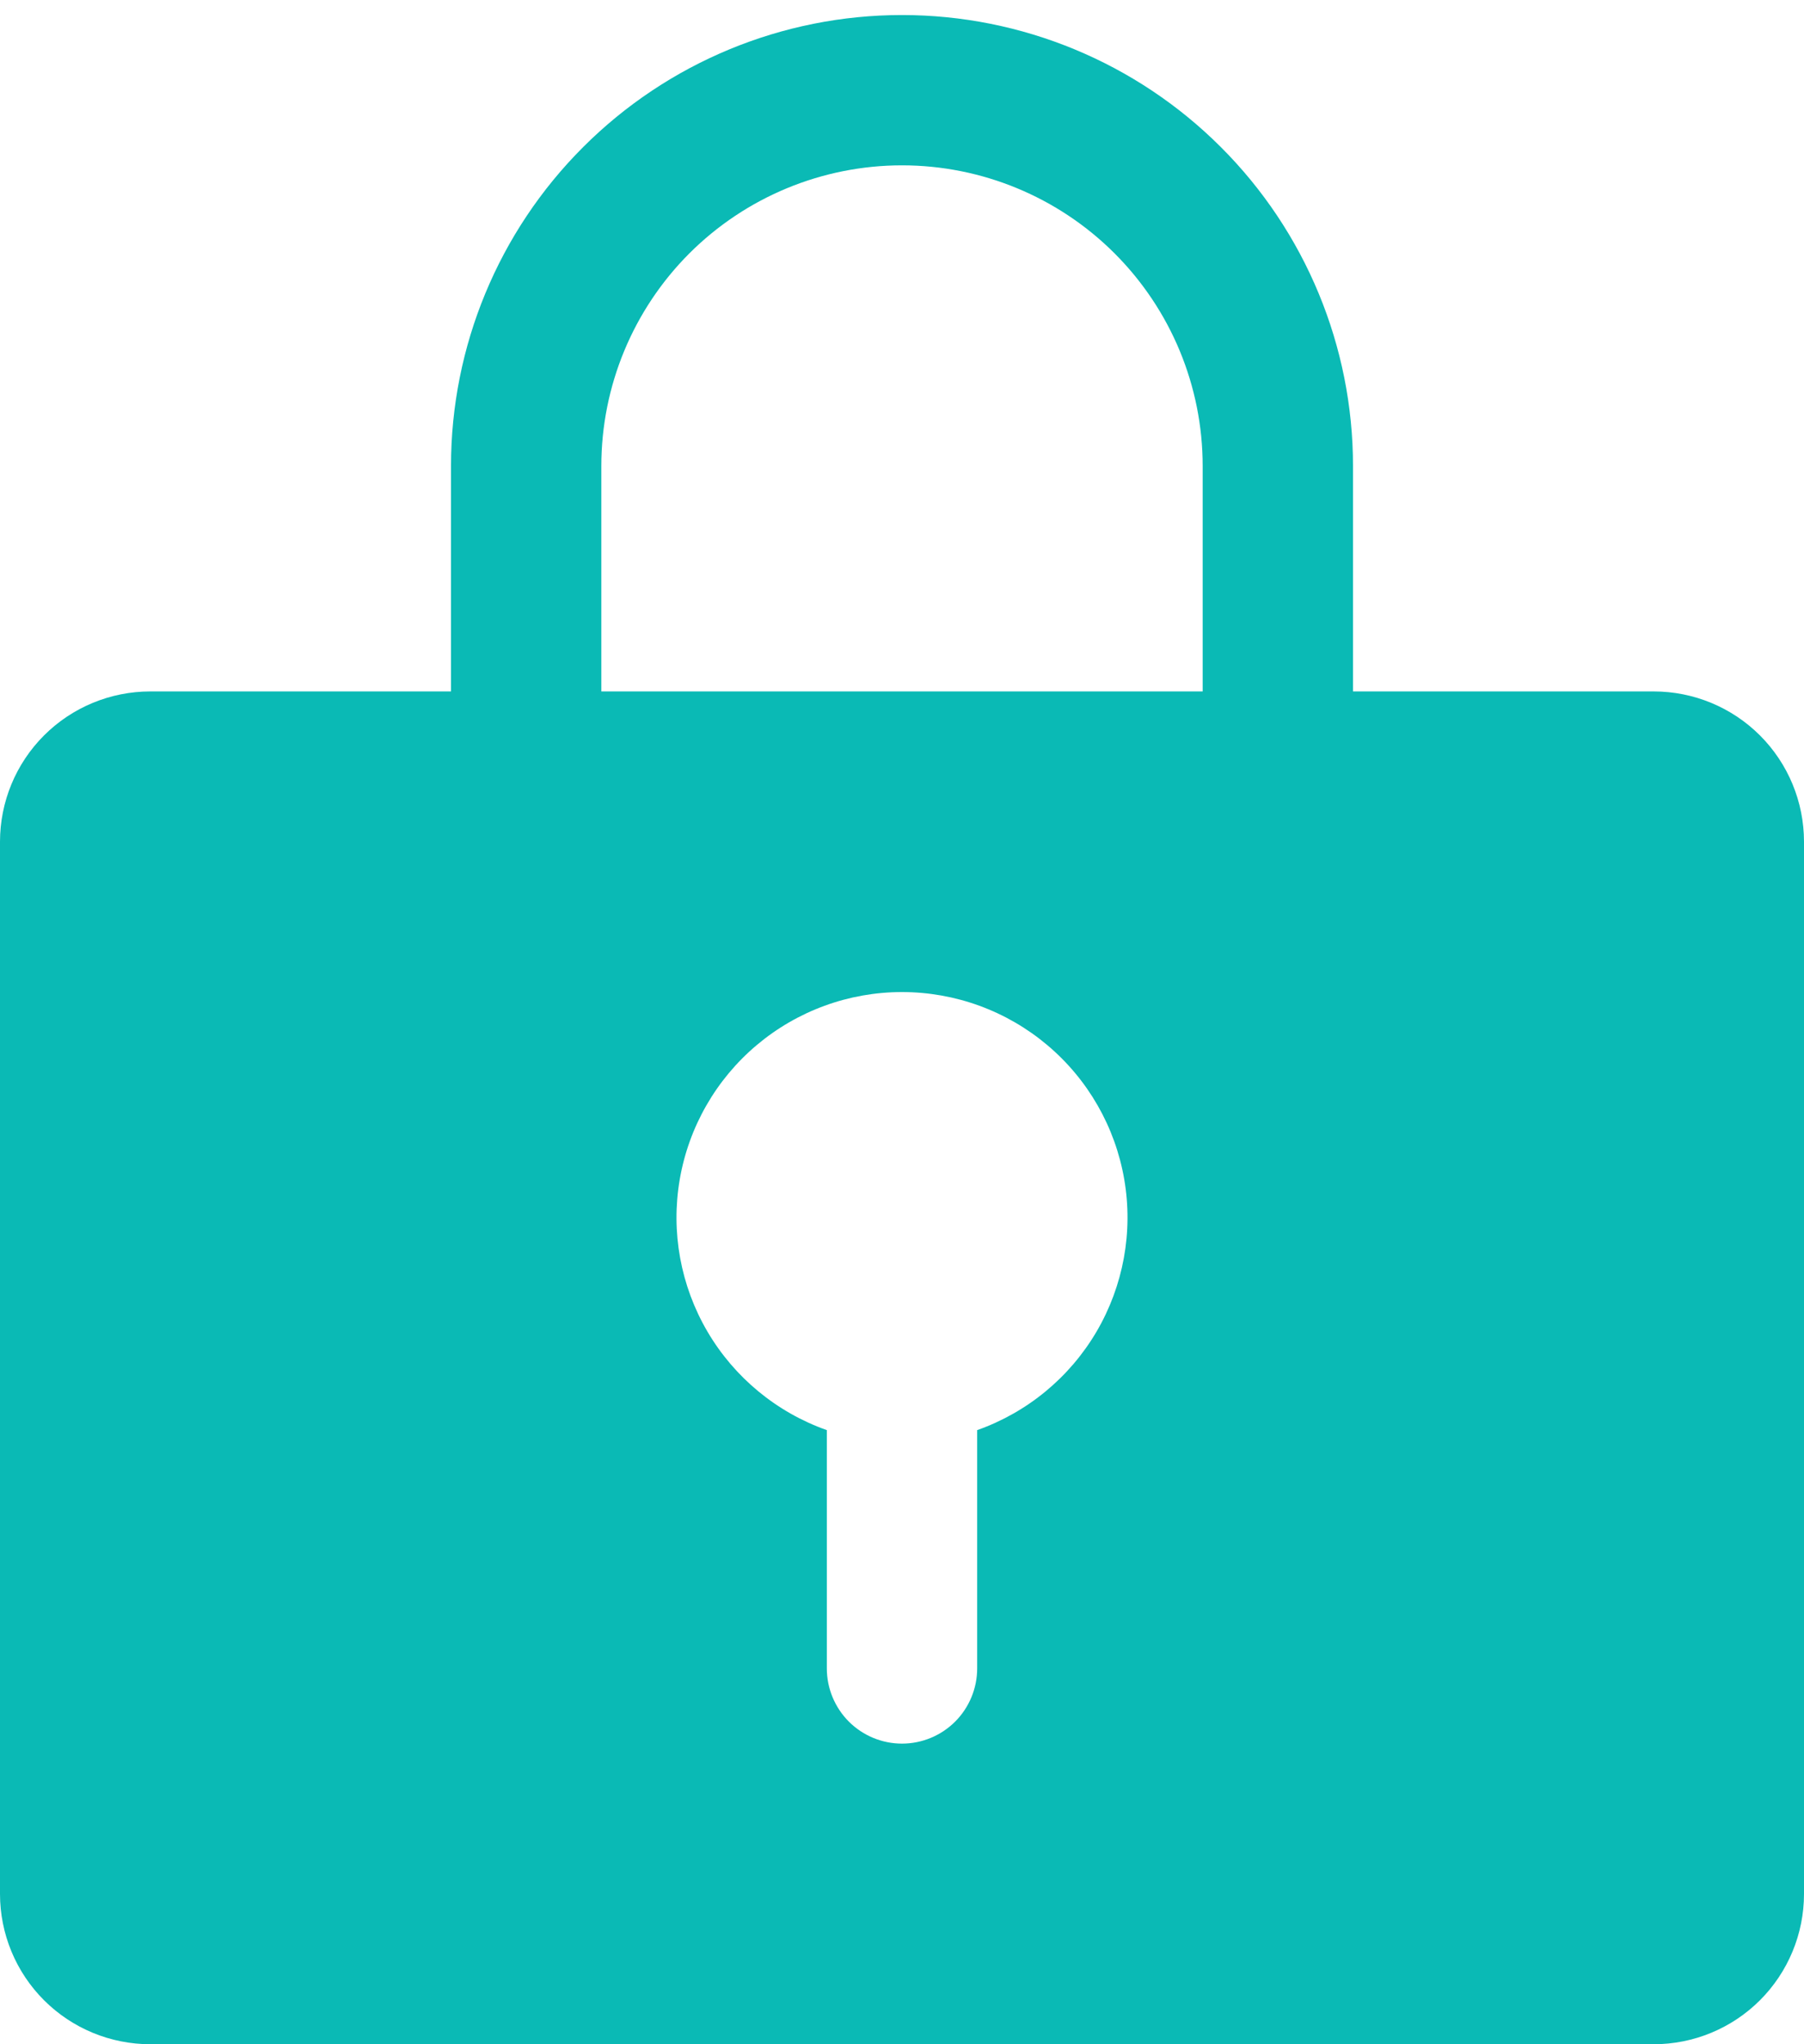 <svg width="30" height="34" viewBox="0 0 30 34" fill="none" xmlns="http://www.w3.org/2000/svg">
<path d="M27.5 11.5H22.5V7.75C22.5 5.761 21.71 3.853 20.303 2.447C18.897 1.04 16.989 0.25 15 0.25C13.011 0.25 11.103 1.04 9.697 2.447C8.29 3.853 7.5 5.761 7.5 7.75V11.5H2.5C1.837 11.5 1.201 11.763 0.732 12.232C0.263 12.701 0 13.337 0 14V31.5C0 32.163 0.263 32.799 0.732 33.268C1.201 33.737 1.837 34 2.5 34H27.5C28.163 34 28.799 33.737 29.268 33.268C29.737 32.799 30 32.163 30 31.5V14C30 13.337 29.737 12.701 29.268 12.232C28.799 11.763 28.163 11.5 27.5 11.5ZM16.25 23.786V27.75C16.25 28.081 16.118 28.399 15.884 28.634C15.649 28.868 15.332 29 15 29C14.668 29 14.351 28.868 14.116 28.634C13.882 28.399 13.75 28.081 13.75 27.75V23.786C12.916 23.491 12.213 22.911 11.765 22.148C11.318 21.385 11.154 20.488 11.304 19.616C11.454 18.744 11.907 17.953 12.583 17.383C13.259 16.813 14.115 16.5 15 16.5C15.885 16.5 16.741 16.813 17.417 17.383C18.093 17.953 18.546 18.744 18.696 19.616C18.846 20.488 18.682 21.385 18.235 22.148C17.787 22.911 17.084 23.491 16.25 23.786ZM20 11.5H10V7.75C10 6.424 10.527 5.152 11.464 4.214C12.402 3.277 13.674 2.75 15 2.75C16.326 2.75 17.598 3.277 18.535 4.214C19.473 5.152 20 6.424 20 7.75V11.5Z" fill="#0ABAB5"/>
</svg>
